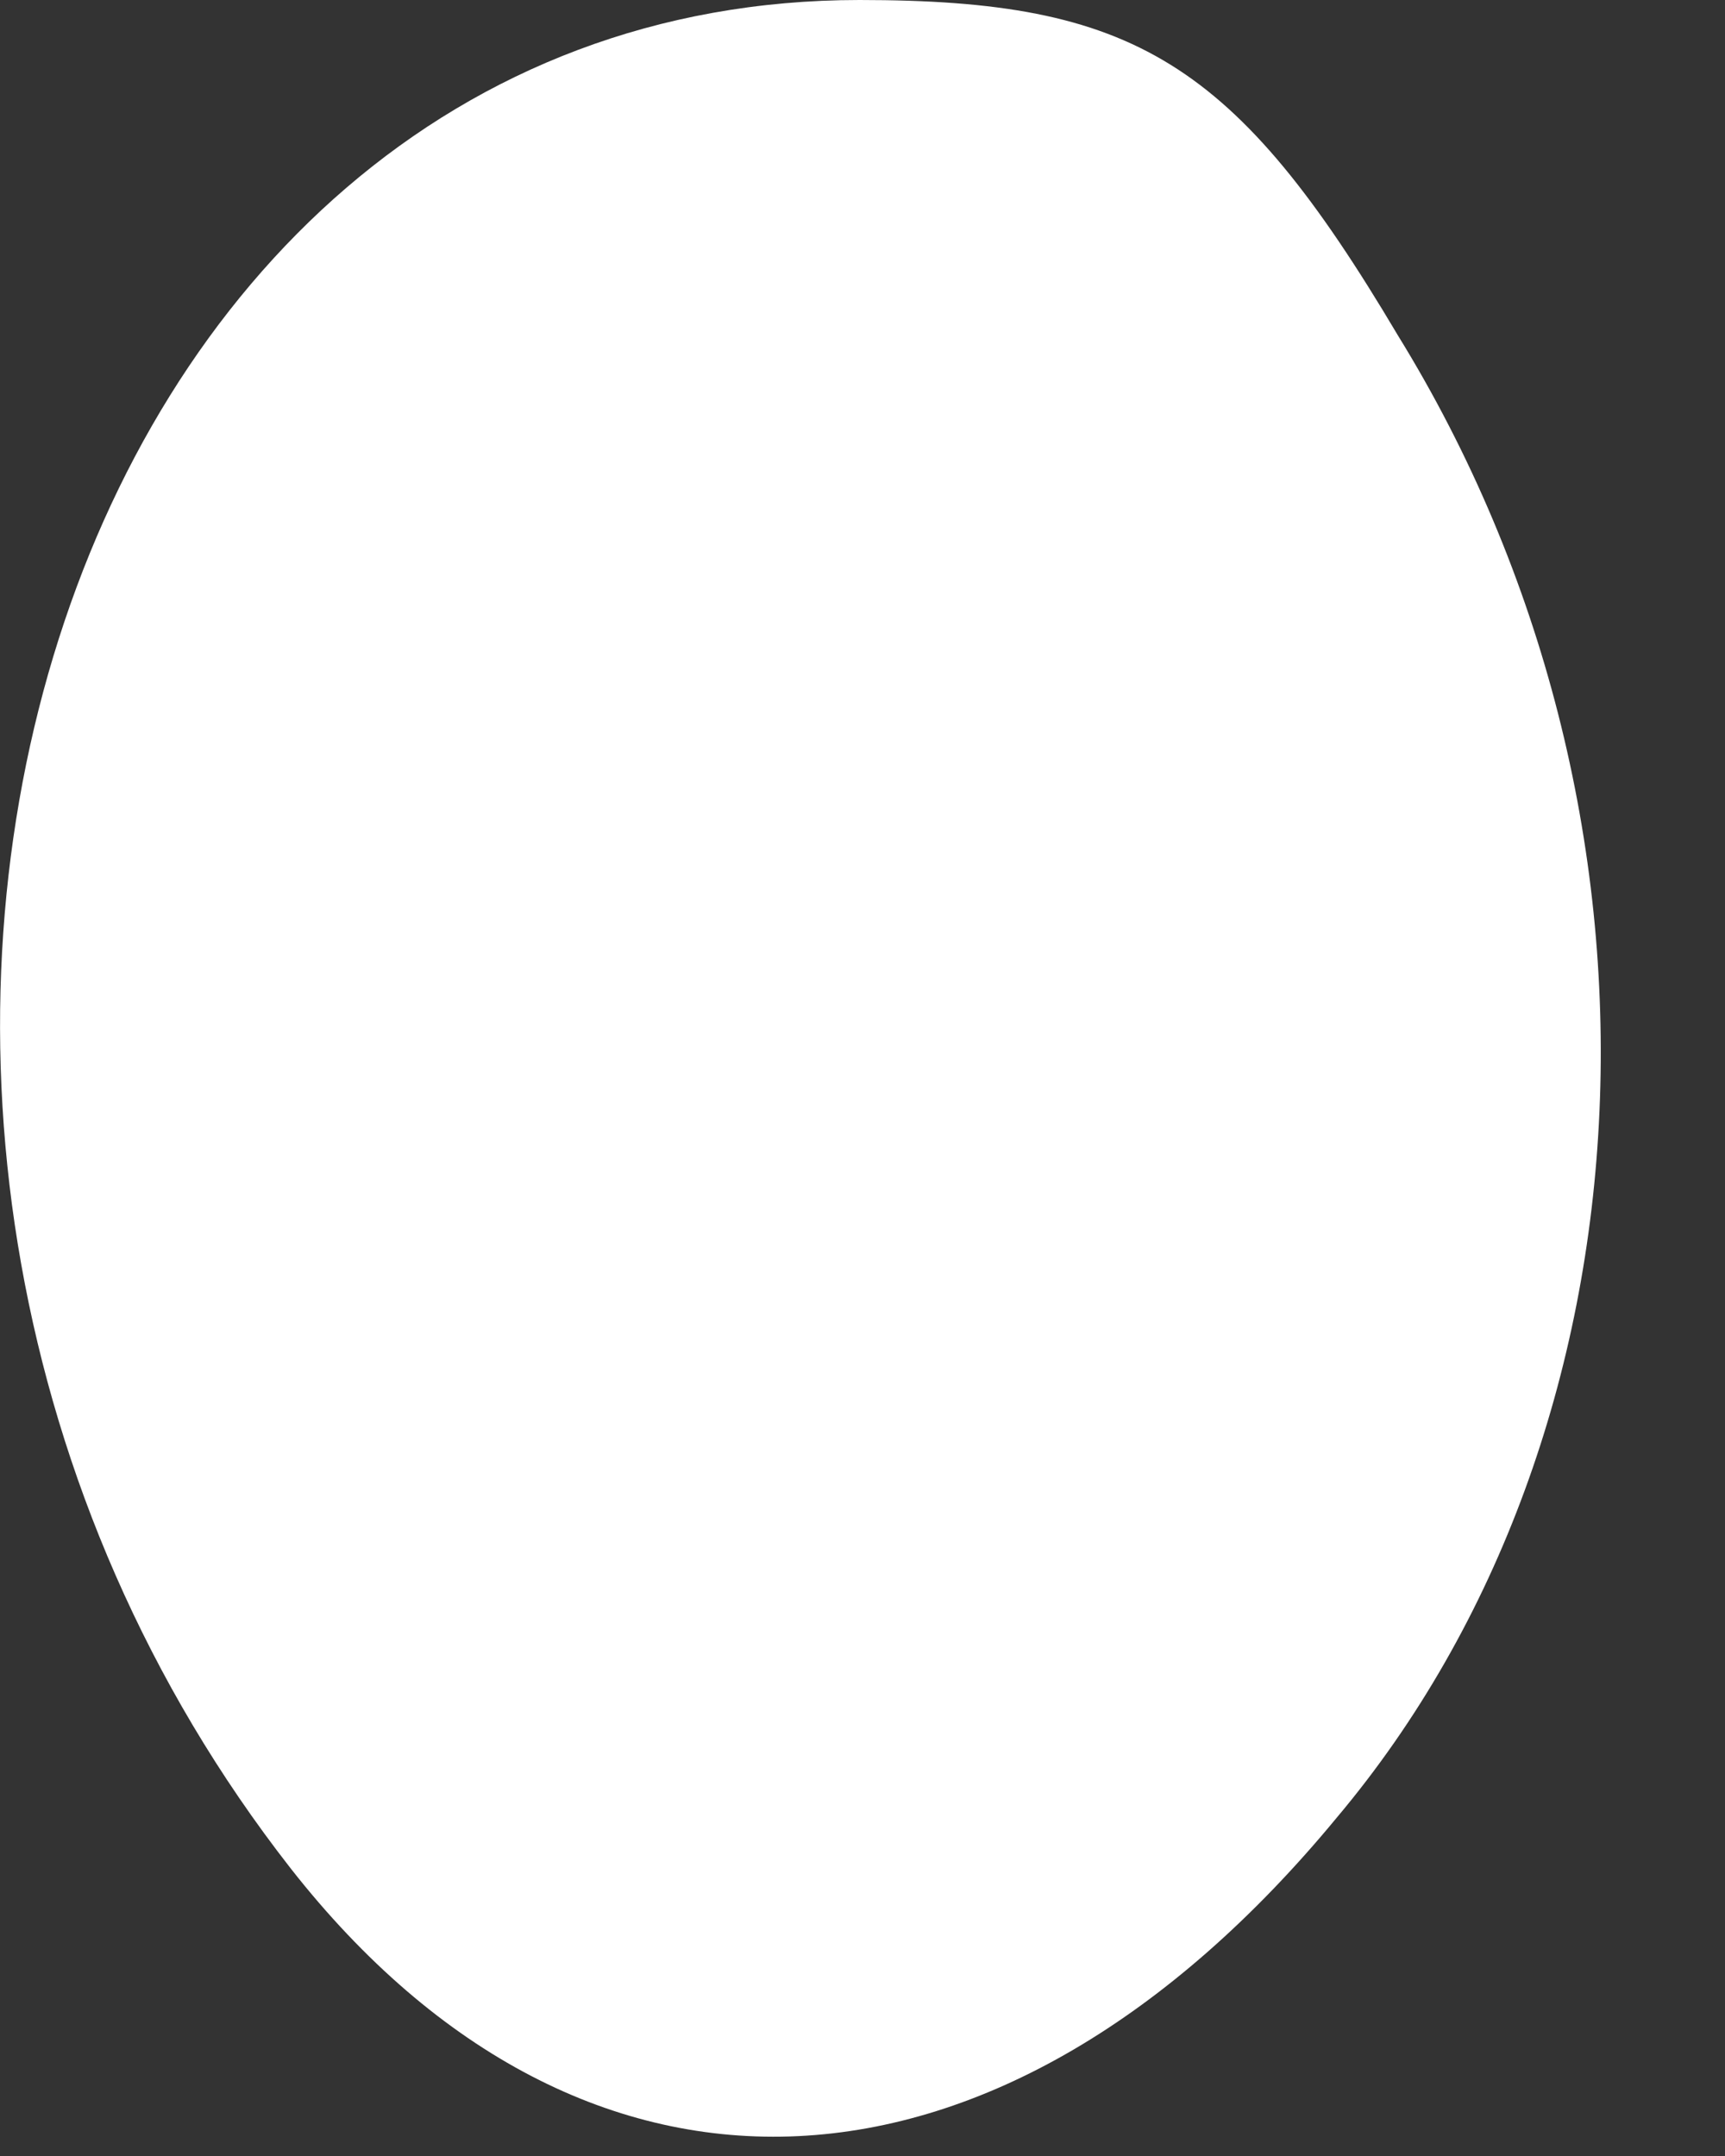 <?xml version="1.0" encoding="utf-8"?>
<svg xmlns="http://www.w3.org/2000/svg" fill="none" height="100%" overflow="visible" preserveAspectRatio="none" style="display: block;" viewBox="0 0 4 5" width="100%">
<rect x="0" y="0" width="4" height="5" fill="#333333" stroke="none"/>
<path d="M0.674 4.333C-0.668 2.614 0.109 0 1.993 0C2.629 0 2.864 0.141 3.241 0.777C3.924 1.884 3.853 3.32 3.1 4.215C2.323 5.157 1.357 5.204 0.674 4.333Z" fill="white" id="Vector"/>
</svg>